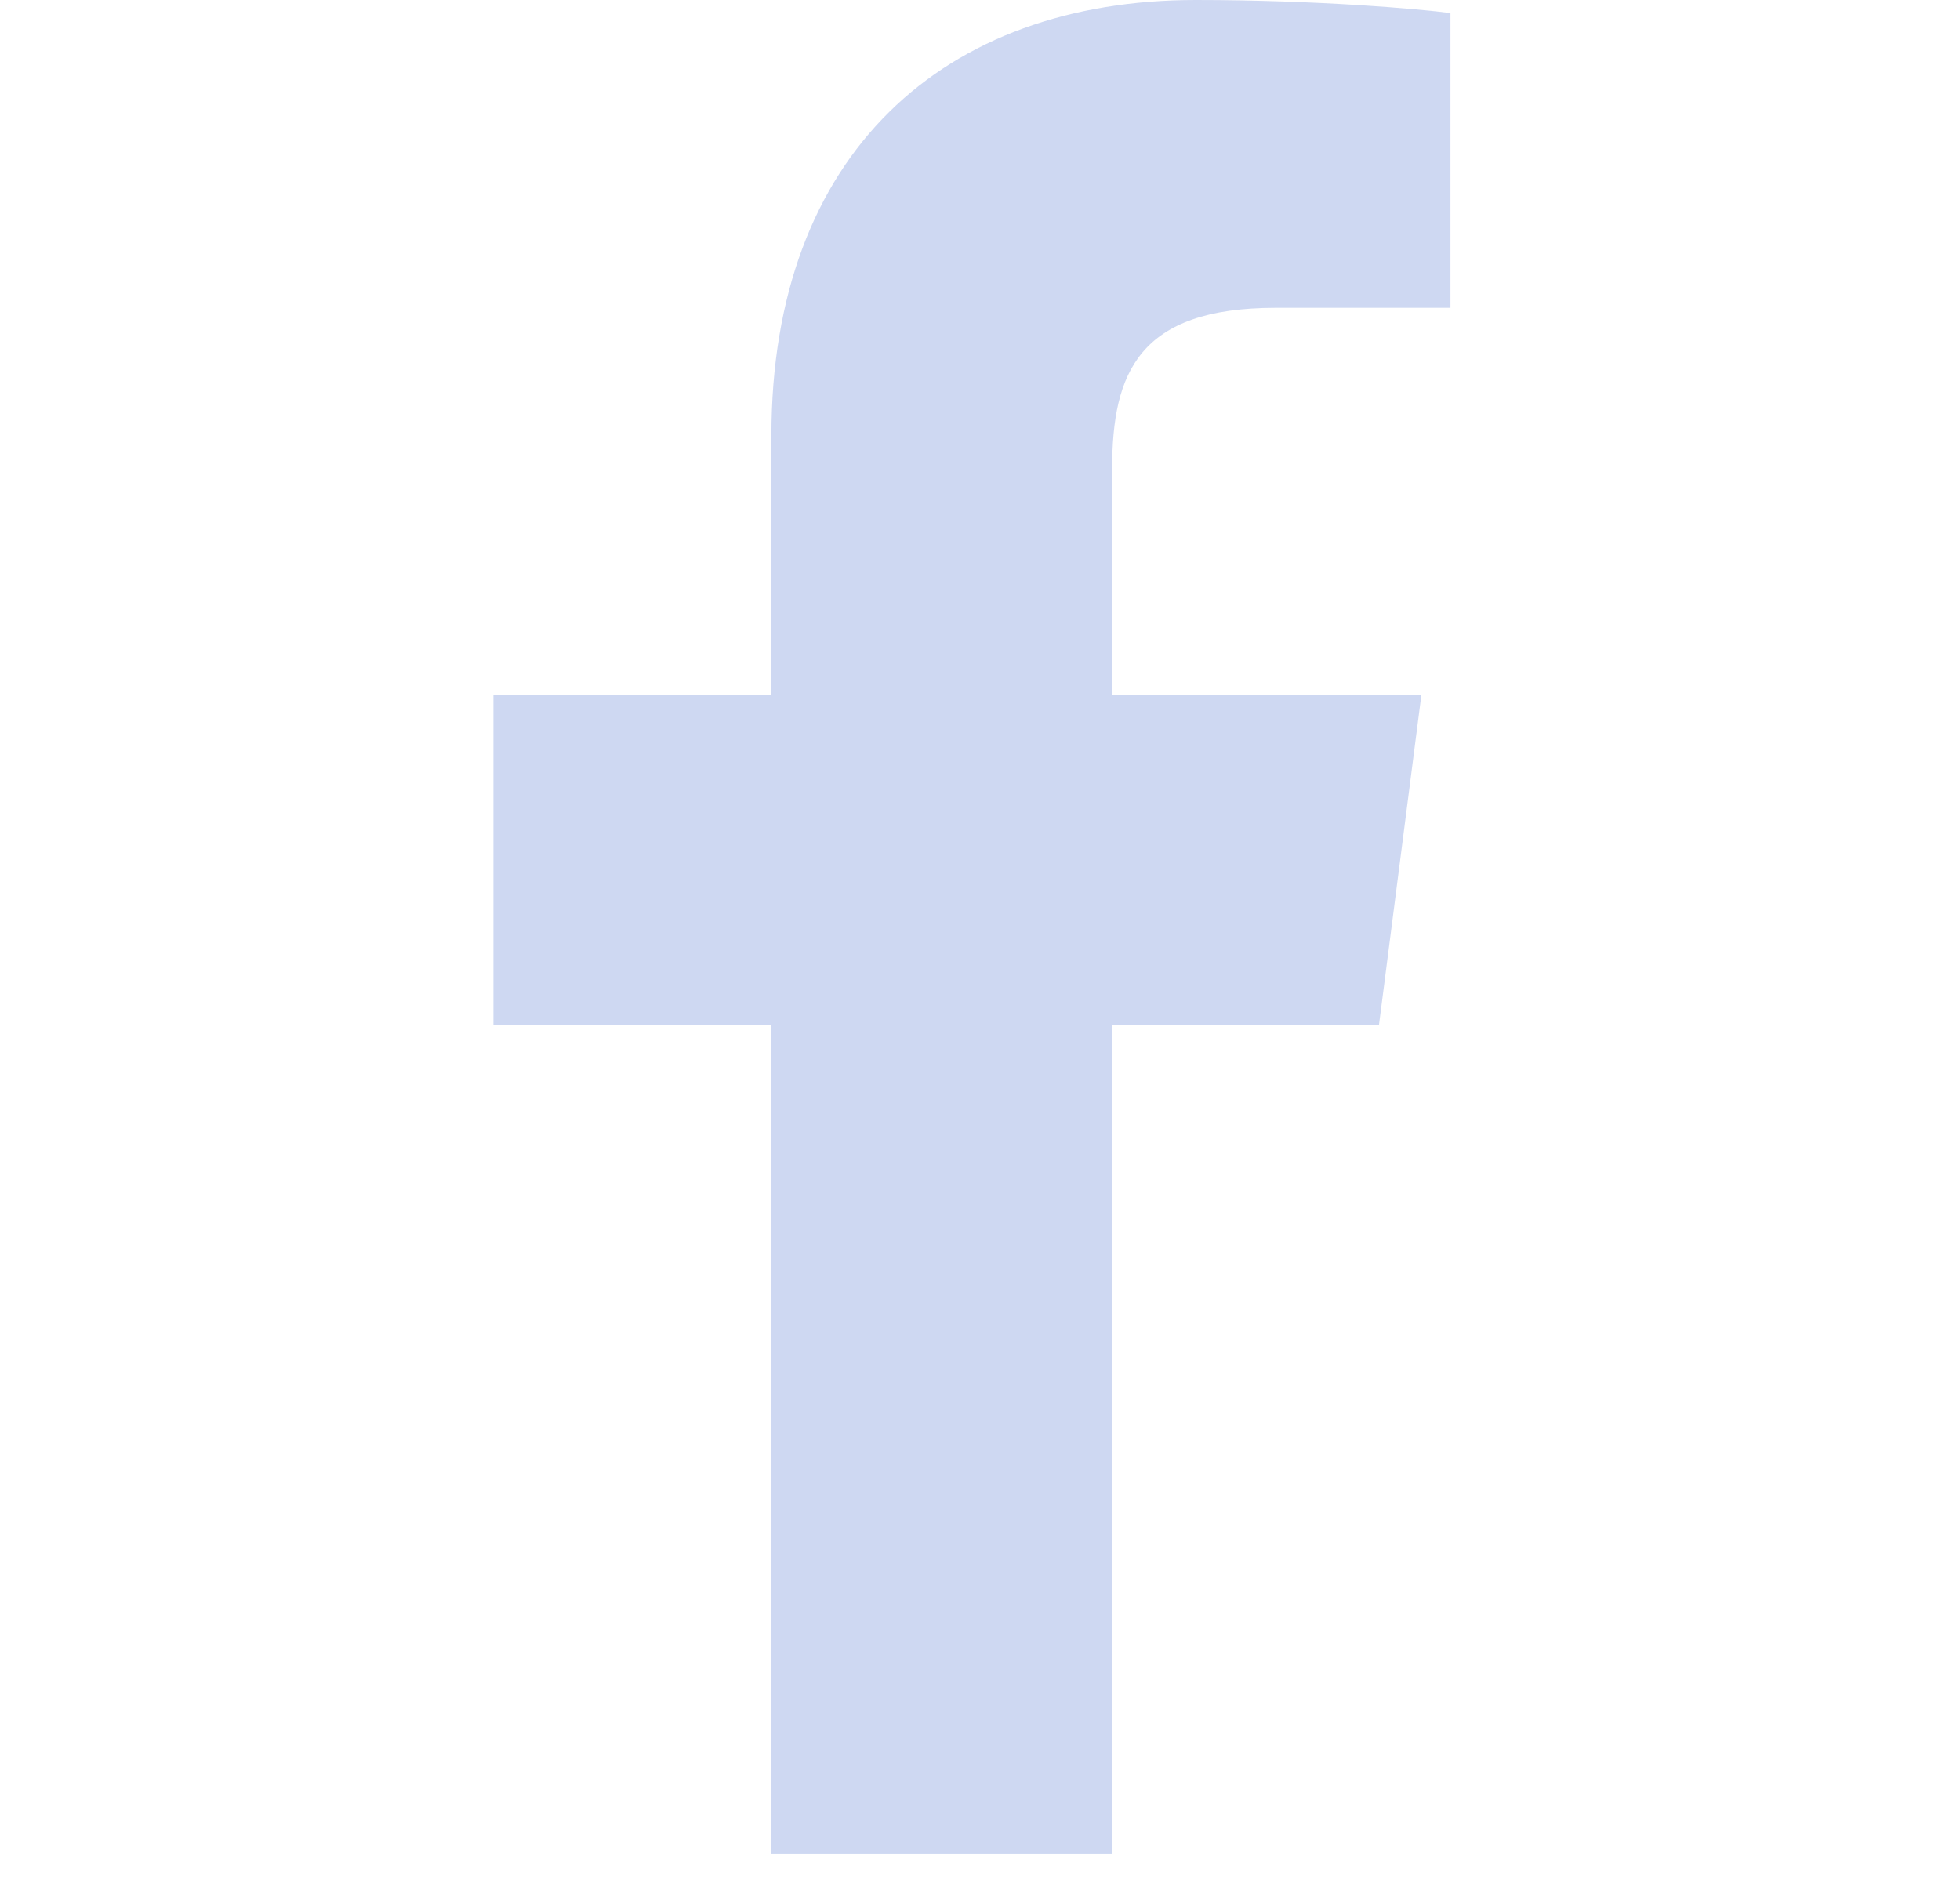 <svg width="28" height="27" viewBox="0 0 28 27" fill="none" xmlns="http://www.w3.org/2000/svg">
<g clip-path="url(#clip0_148_690)">
<path d="M18.224 4.398H20.721V0.187C20.29 0.129 18.809 0 17.084 0C13.485 0 11.02 2.193 11.02 6.223V9.933H7.049V14.641H11.02V26.487H15.889V14.642H19.7L20.305 9.934H15.888V6.69C15.889 5.329 16.267 4.398 18.224 4.398Z" fill="#CED8F2"/>
</g>
<defs>
<clipPath id="clip0_148_690">
<rect width="27.342" height="26.487" fill="white"/>
</clipPath>
</defs>
</svg>

